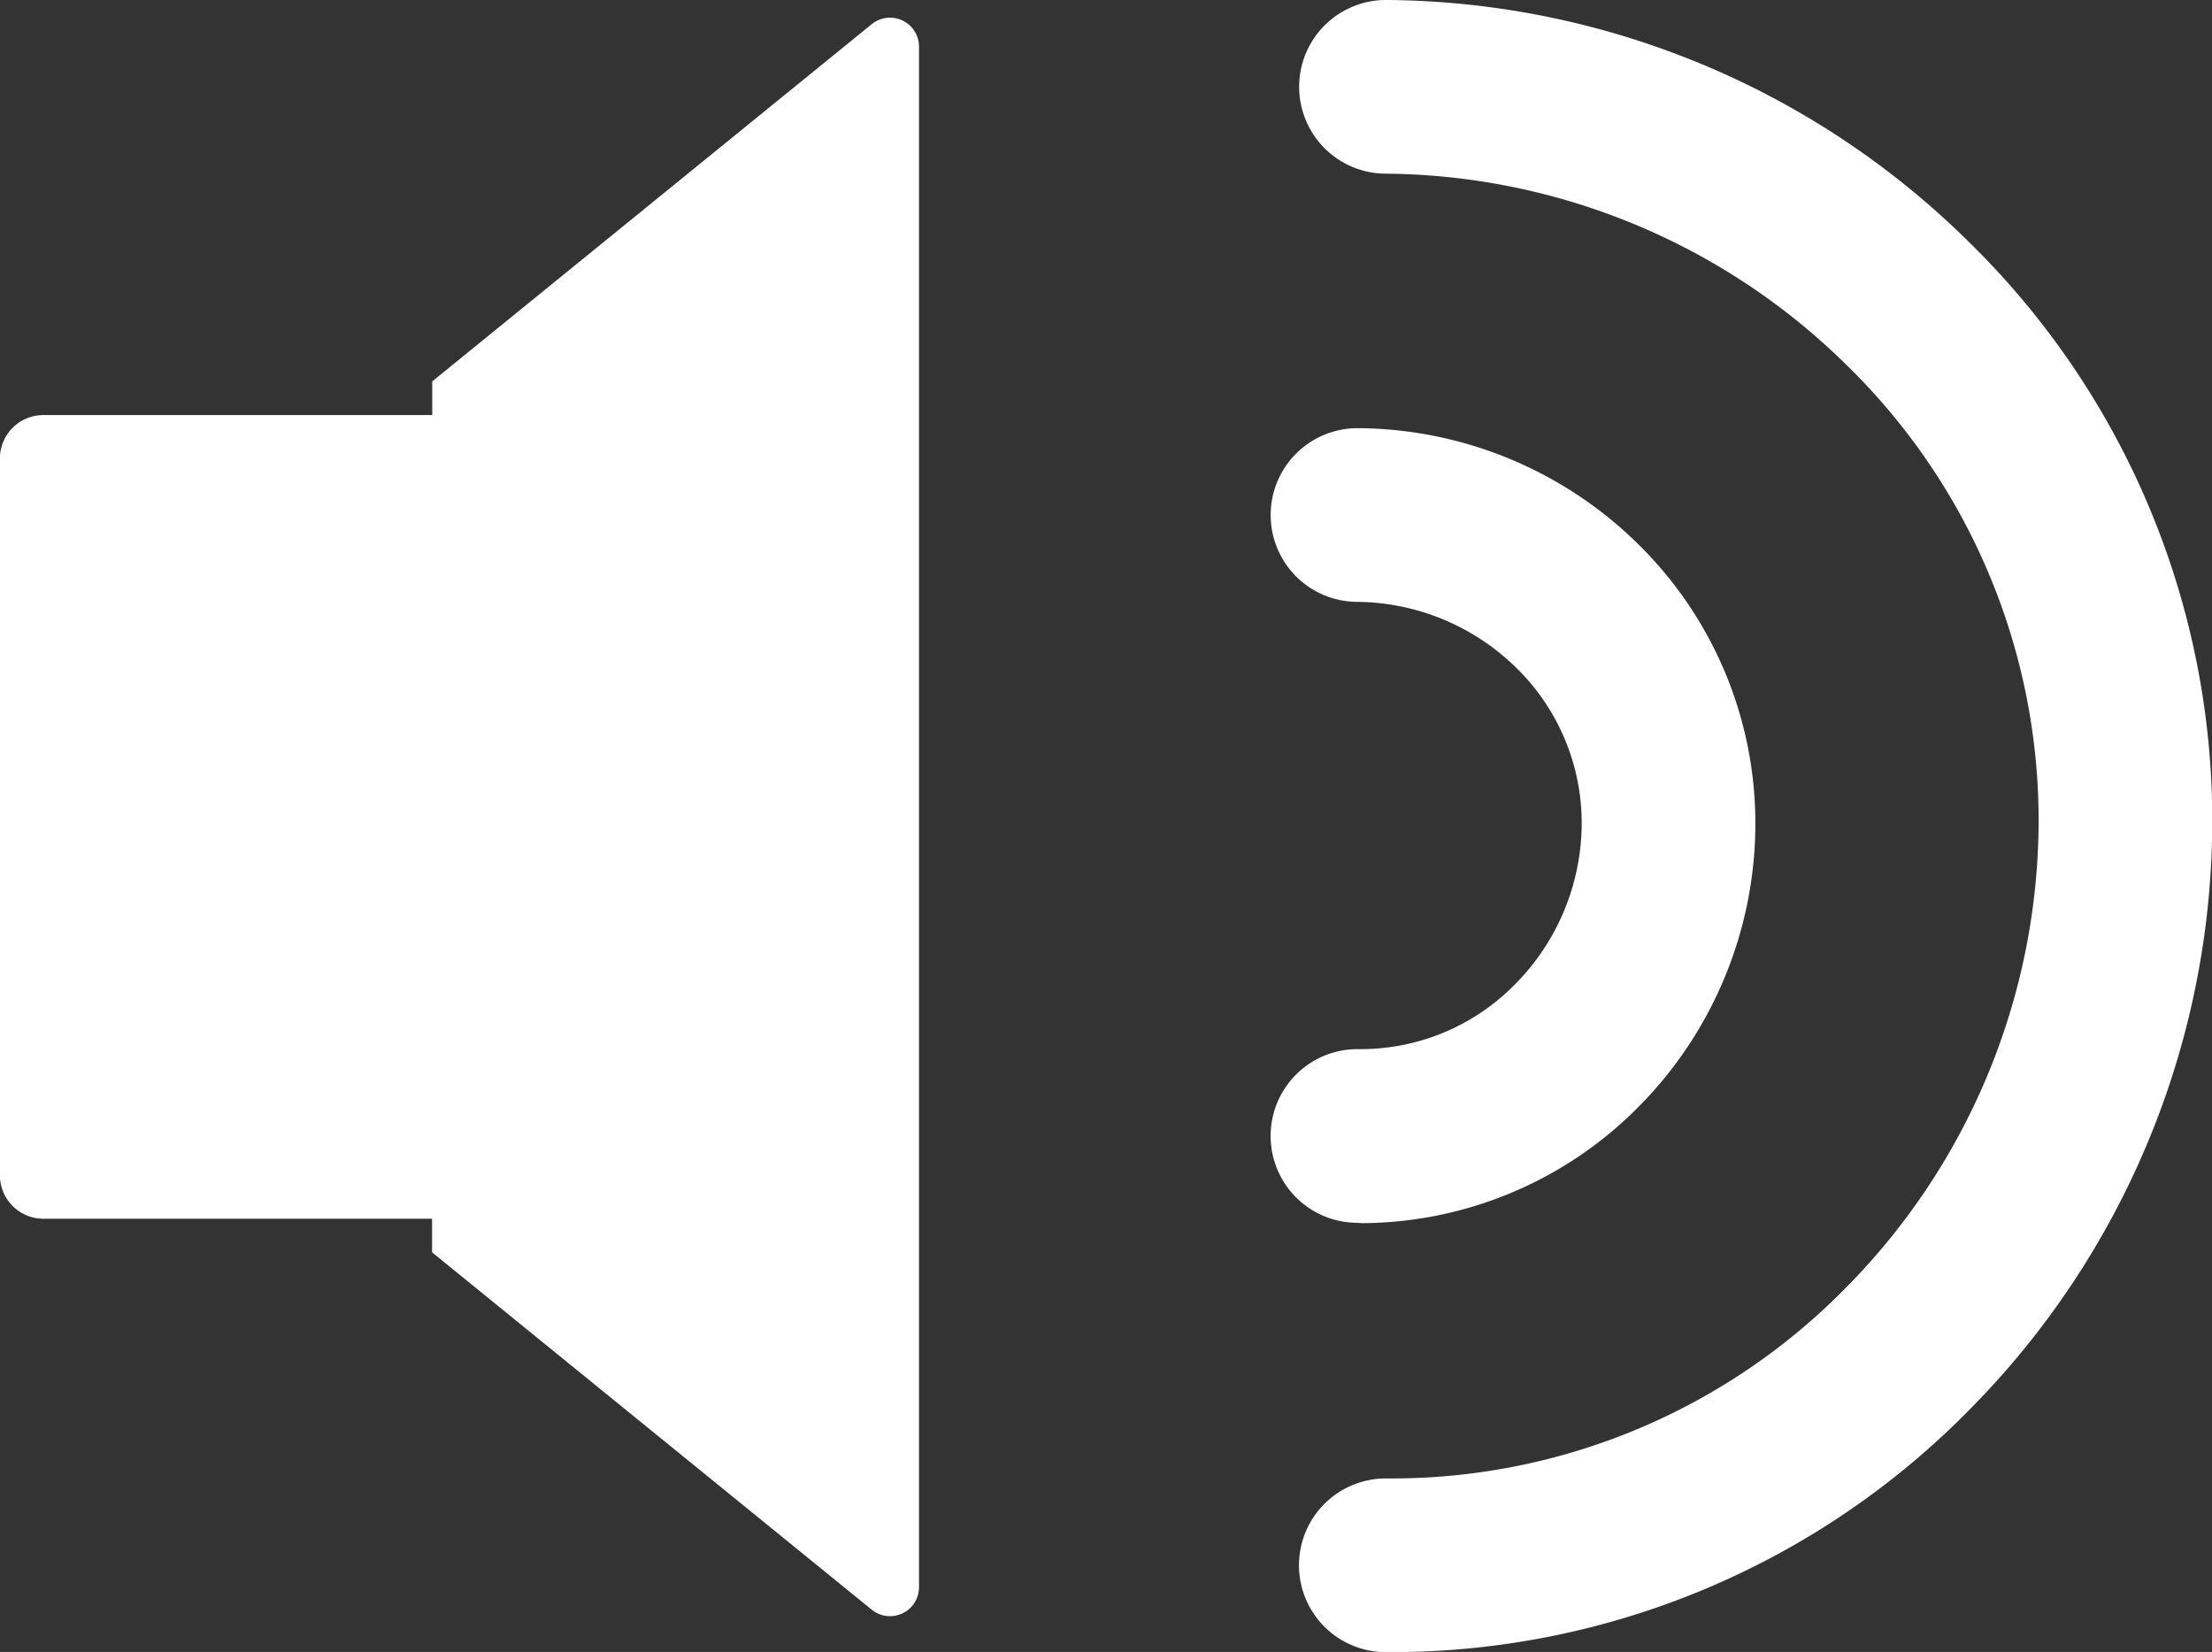 <svg xmlns="http://www.w3.org/2000/svg" viewBox="0 0 25.475 19.024">
  <rect x="0" y="0" width="25.475" height="19.024" fill="#333333" stroke="none"/>
  <g id="Group_5338" data-name="Group 5338" transform="translate(-1090.371 -773.854)">
    <path id="Path_312" data-name="Path 312" d="M1113.048,776.642a9.634,9.634,0,0,0-6.7-2.788h-.01a1,1,0,0,0-.01,2,7.644,7.644,0,0,1,5.321,2.215,7.323,7.323,0,0,1,2.2,5.285,7.658,7.658,0,0,1-2.216,5.326,7.322,7.322,0,0,1-5.216,2.2h-.081a1,1,0,0,0-.01,2h.091a9.326,9.326,0,0,0,6.644-2.8,9.643,9.643,0,0,0,2.788-6.707A9.325,9.325,0,0,0,1113.048,776.642Z" fill="#fff"/>
    <path id="Path_313" data-name="Path 313" d="M1100.412,774.131l-5.063,4.115v.388h-4.479a.5.5,0,0,0-.5.5v8.255a.5.5,0,0,0,.5.5h4.477v.387l5.063,4.115a.334.334,0,0,0,.545-.259V774.39A.334.334,0,0,0,1100.412,774.131Z" fill="#fff"/>
    <path id="Path_314" data-name="Path 314" d="M1106.05,787.94a4.506,4.506,0,0,0,3.2-1.348,4.636,4.636,0,0,0,1.337-3.219,4.506,4.506,0,0,0-1.349-3.252,4.633,4.633,0,0,0-3.219-1.336h-.009a1,1,0,0,0-.01,2,2.65,2.65,0,0,1,1.839.765,2.5,2.5,0,0,1,.748,1.8,2.645,2.645,0,0,1-.765,1.837,2.491,2.491,0,0,1-1.777.749h-.035a1,1,0,0,0-.011,2Z" fill="#fff"/>
  </g>
</svg>

